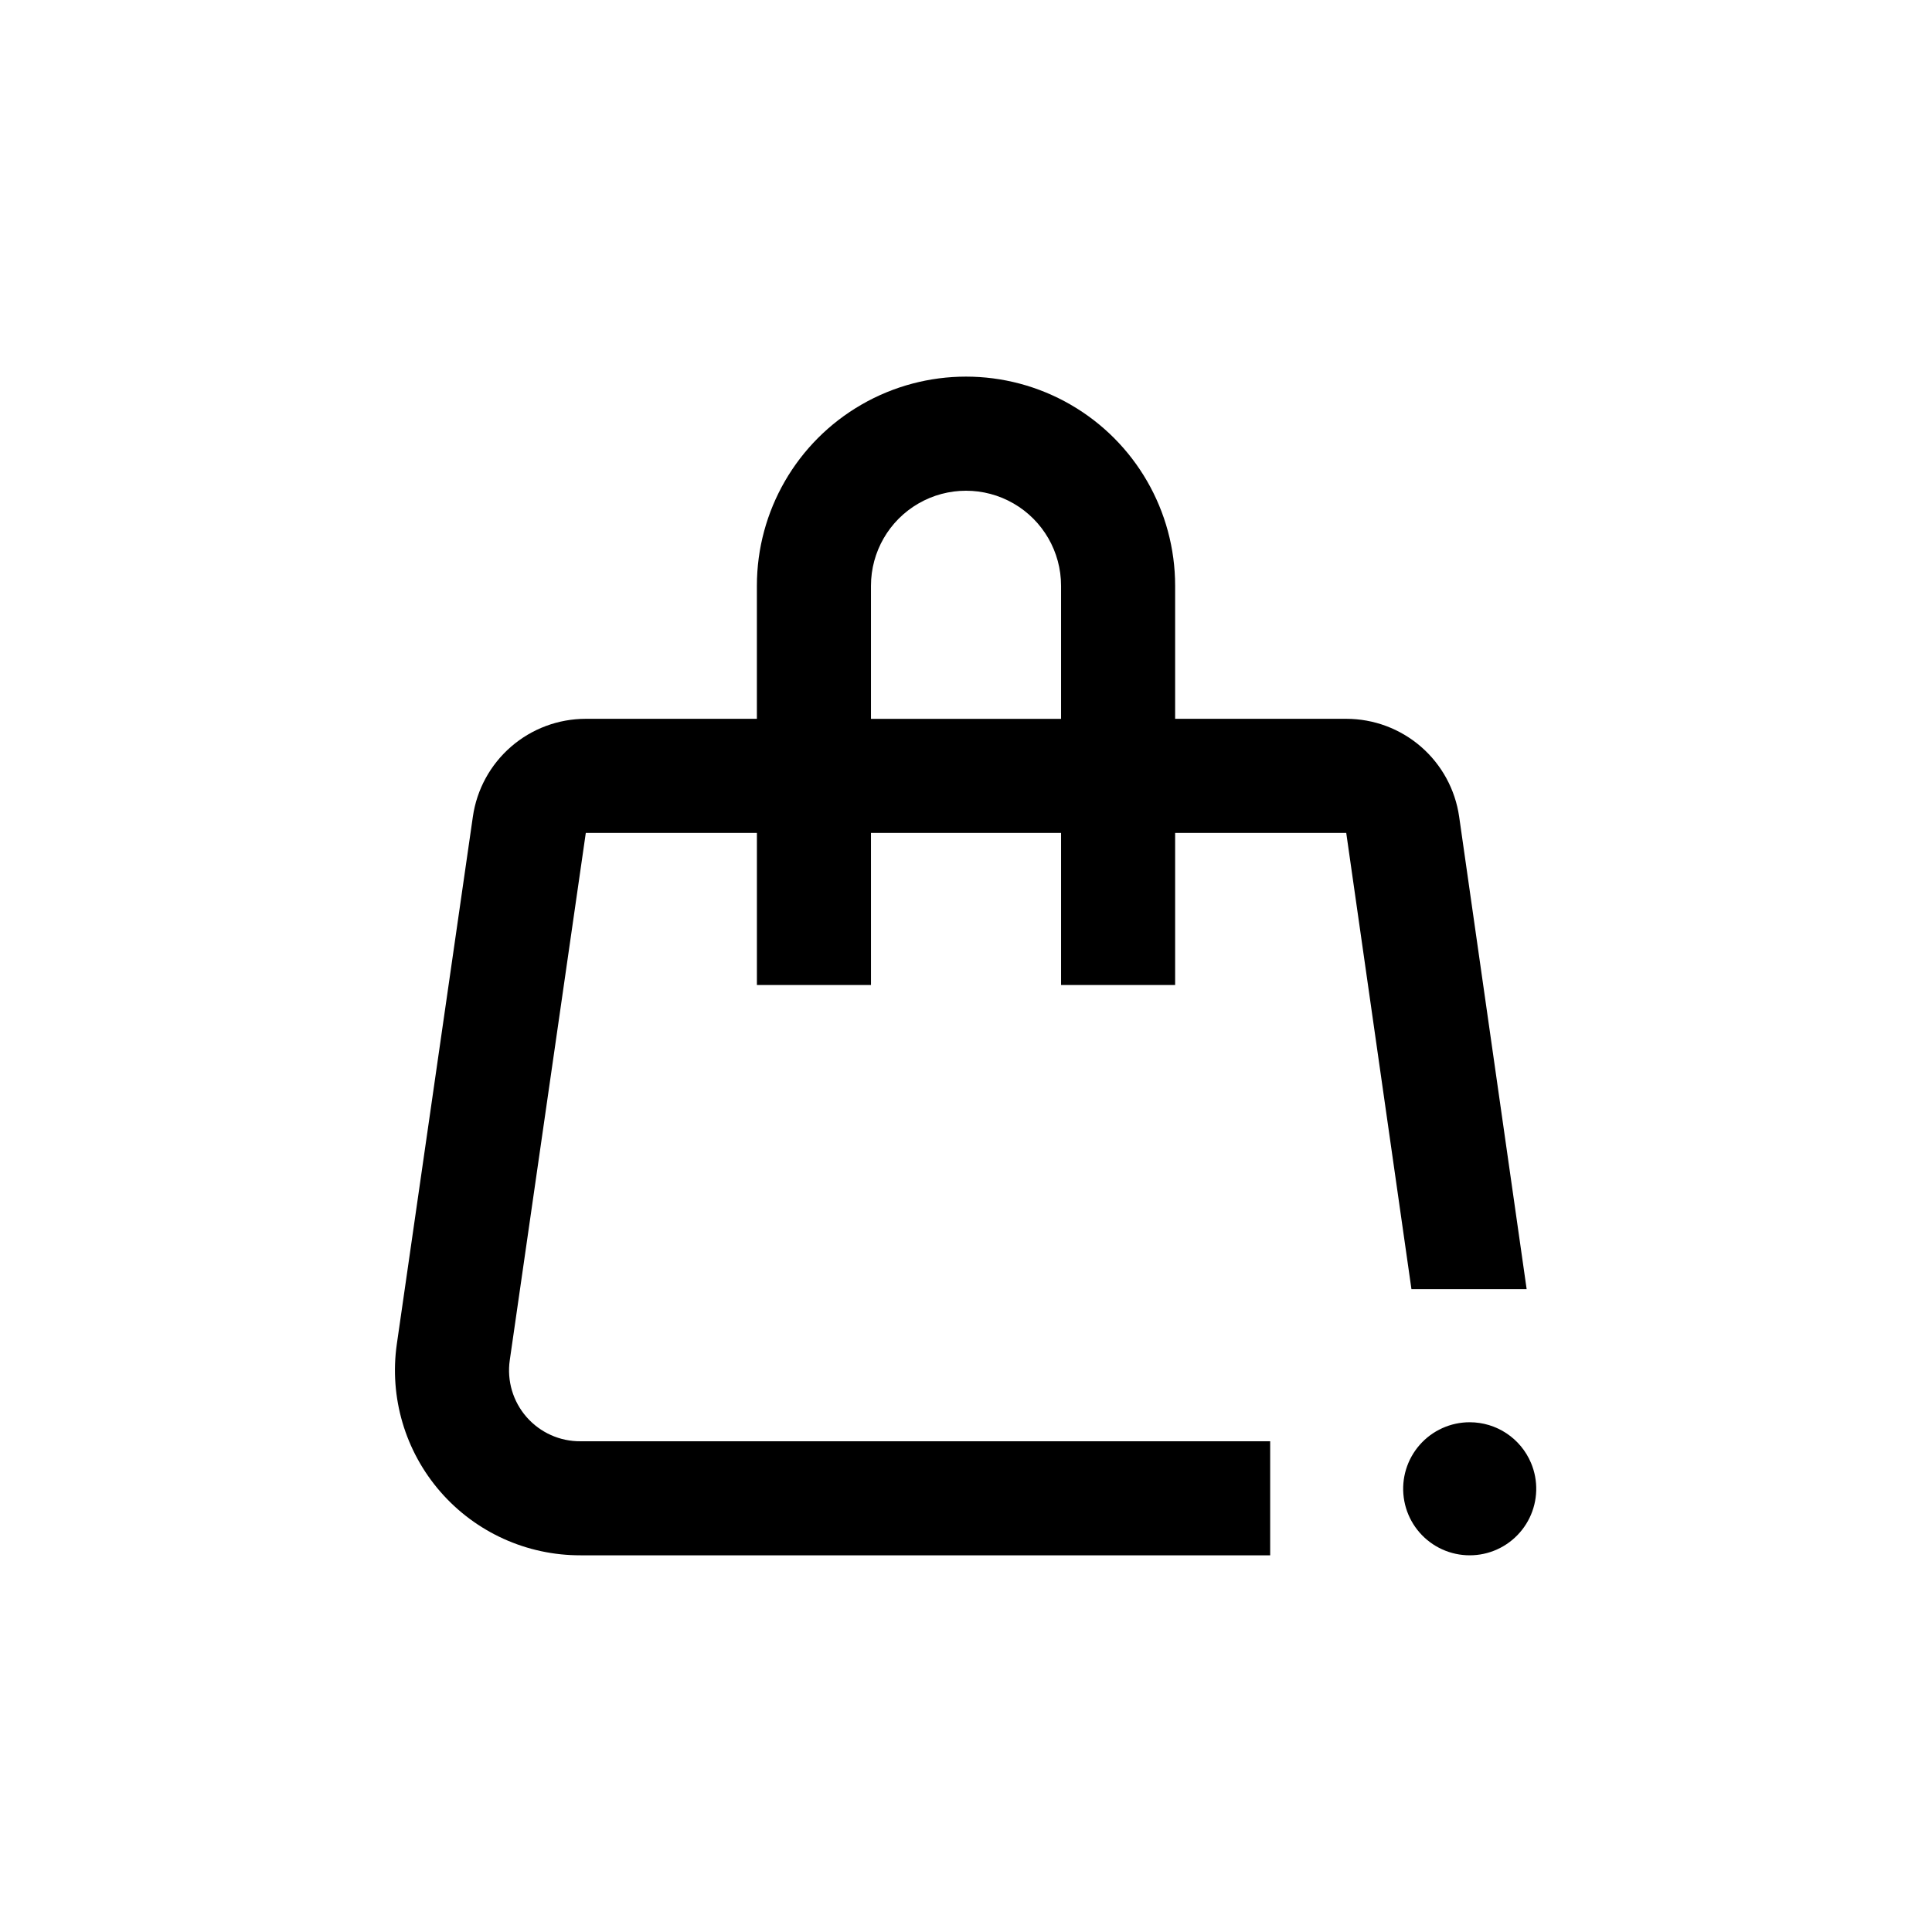 <?xml version="1.0" encoding="UTF-8"?>
<!-- Uploaded to: ICON Repo, www.svgrepo.com, Generator: ICON Repo Mixer Tools -->
<svg fill="#000000" width="800px" height="800px" version="1.1" viewBox="144 144 512 512" xmlns="http://www.w3.org/2000/svg">
 <g>
  <path d="m297.88 556.18h182.73v-30.23h-182.73c-5.481 0.059-10.715-2.285-14.328-6.41s-5.242-9.621-4.461-15.051l20.152-139.76h45.344v40.305h30.23l-0.004-40.305h50.379v40.305h30.23v-40.305h45.344l17.281 120.91h30.531l-17.887-125.2c-1.031-7.203-4.625-13.789-10.121-18.559-5.5-4.766-12.531-7.387-19.805-7.387h-45.344v-35.266c0-19.801-10.562-38.098-27.711-47.996-17.145-9.898-38.27-9.898-55.418 0-17.148 9.898-27.711 28.195-27.711 47.996v35.266h-45.34c-7.277 0-14.309 2.621-19.805 7.387-5.5 4.769-9.094 11.355-10.125 18.559l-20.152 139.76c-2.019 14.102 2.195 28.387 11.551 39.137 9.355 10.746 22.922 16.891 37.168 16.836zm76.934-256.94c0-9 4.801-17.316 12.594-21.816 7.793-4.5 17.398-4.5 25.191 0s12.594 12.816 12.594 21.816v35.266h-50.379z"/>
  <path d="m533.51 520.91c-5.086-0.008-9.926 2.18-13.281 6.004-3.352 3.824-4.894 8.91-4.223 13.949 0.668 5.043 3.484 9.551 7.719 12.363 4.234 2.816 9.48 3.664 14.387 2.332 4.91-1.336 9-4.727 11.227-9.297 2.227-4.574 2.371-9.887 0.395-14.57-1.348-3.191-3.602-5.918-6.488-7.836-2.883-1.918-6.269-2.941-9.734-2.945z"/>
 </g>
</svg>